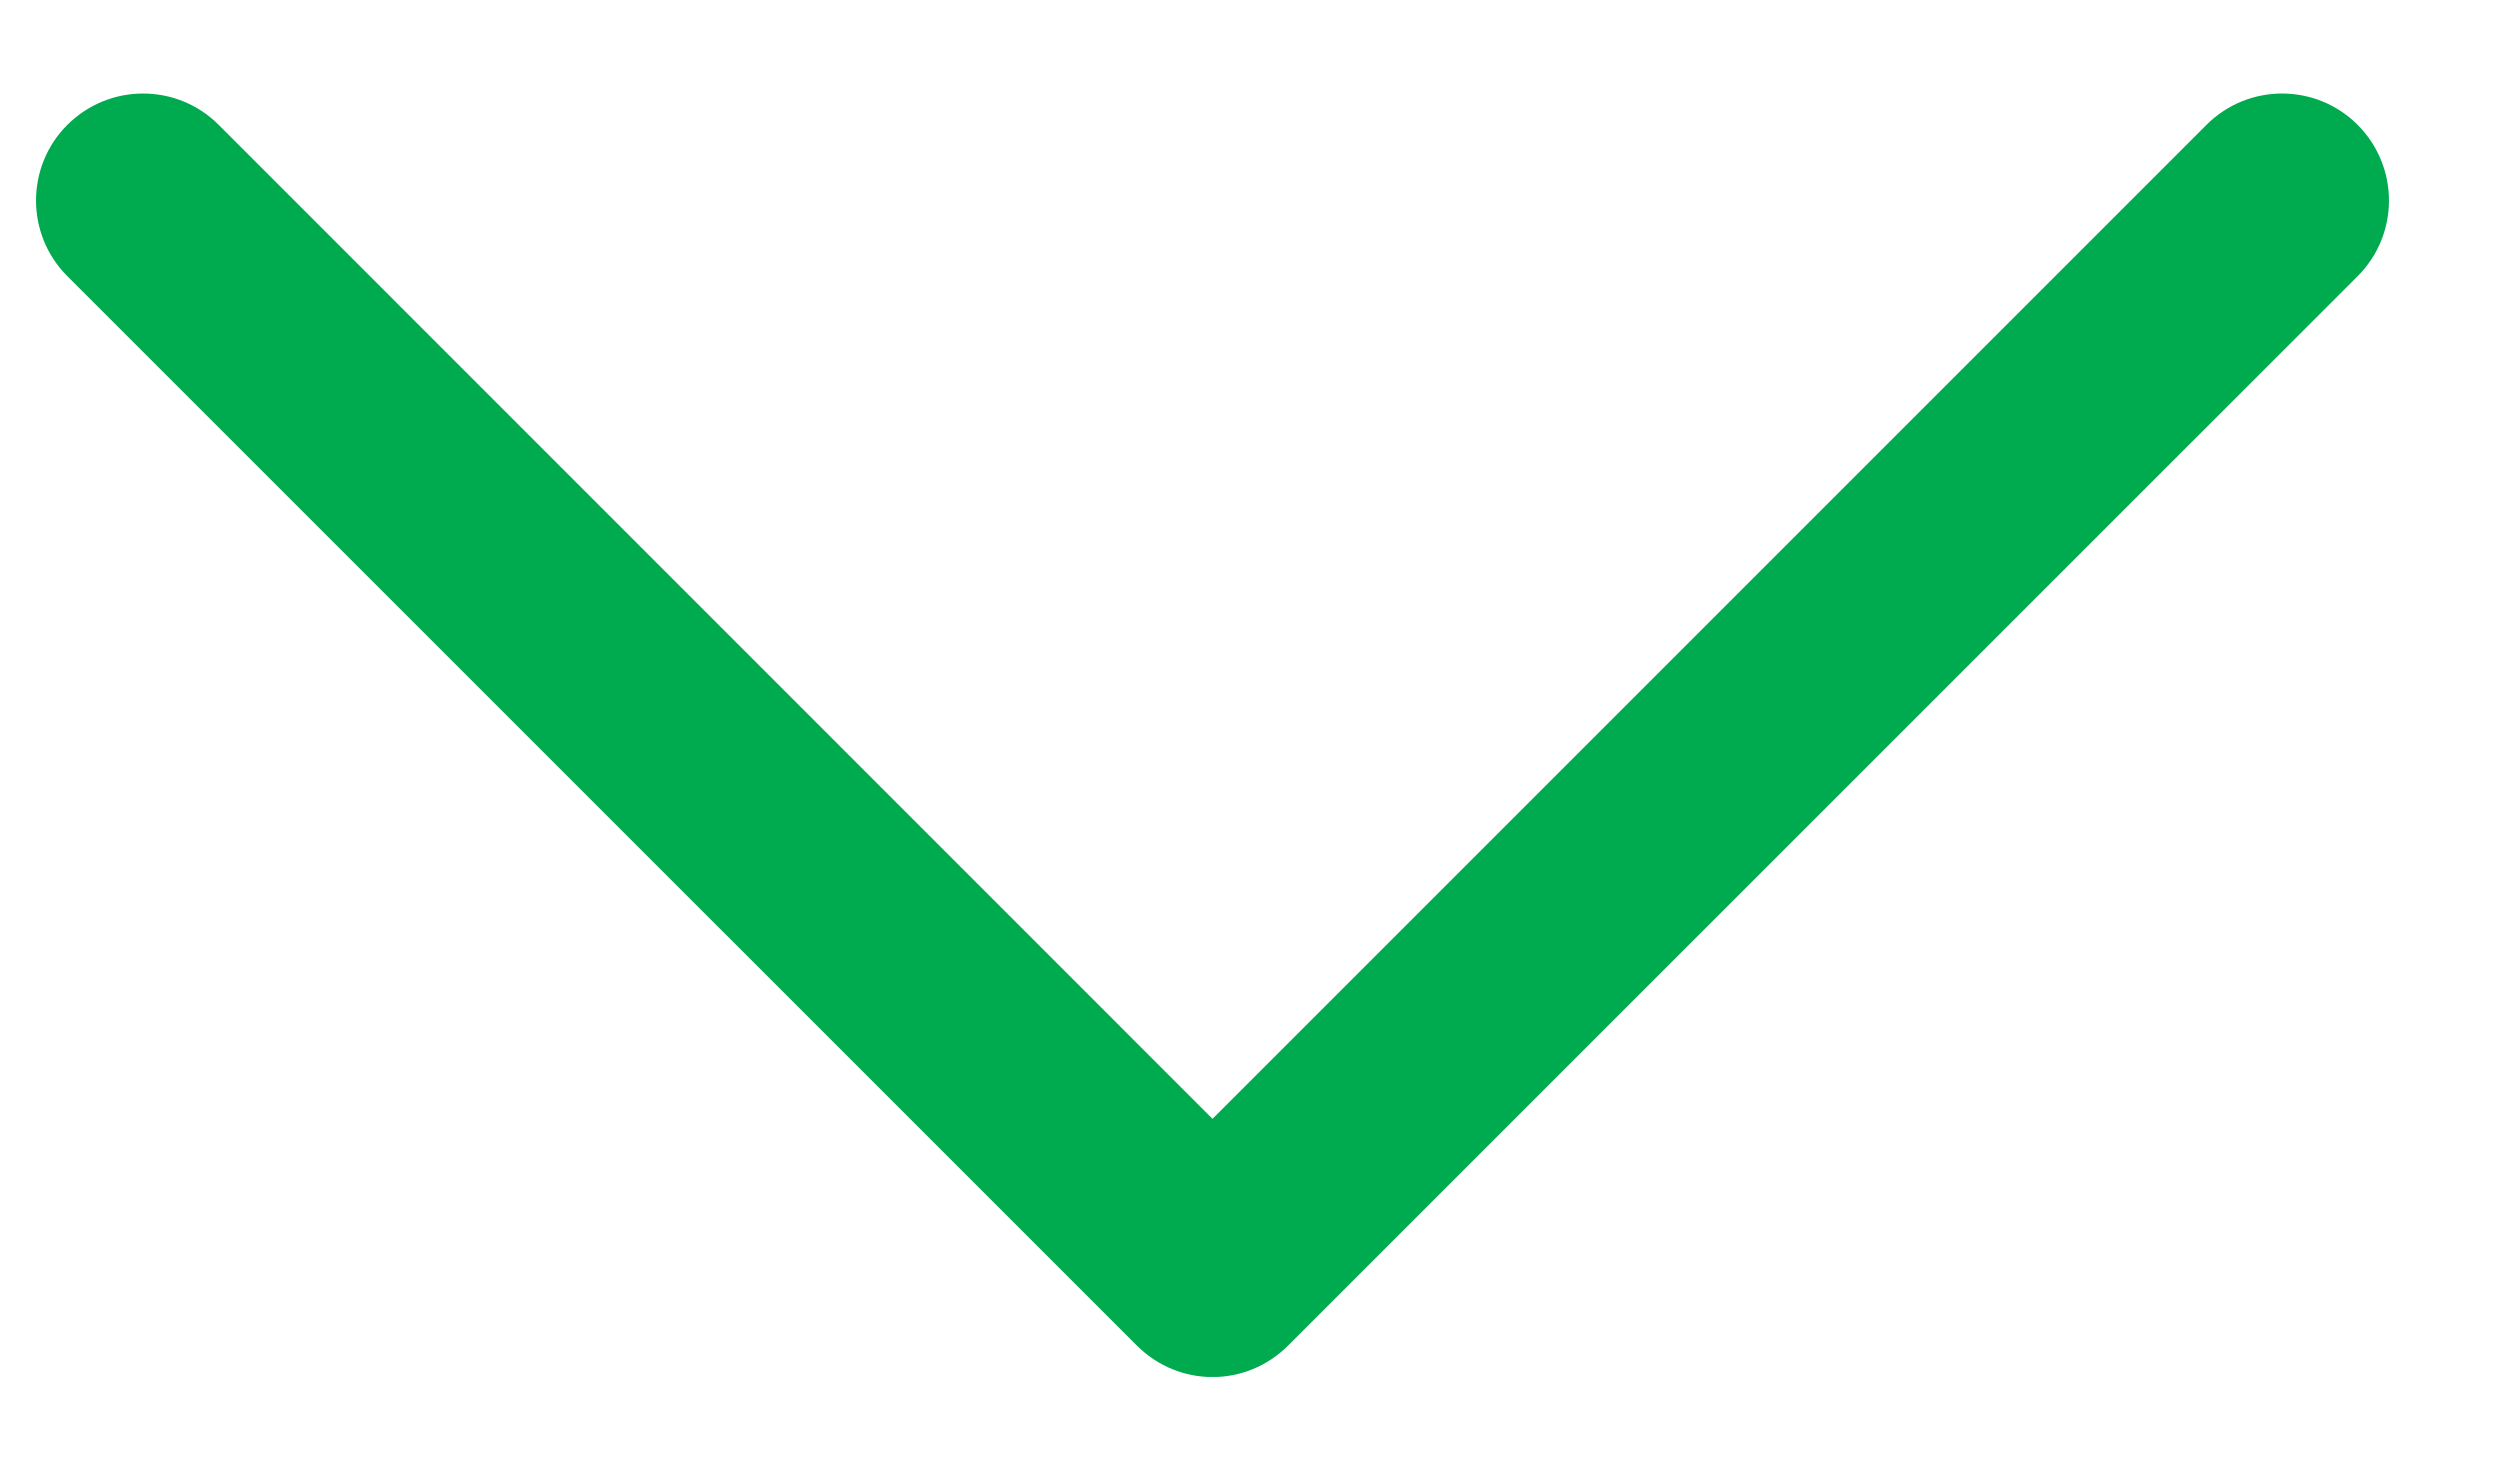 <svg width="17" height="10" viewBox="0 0 17 10" fill="none" xmlns="http://www.w3.org/2000/svg">
<g clip-path="url(#clip0_104_43)">
<path d="M8.245 9.364C8.059 9.364 7.873 9.292 7.731 9.15L0.458 1.878C0.174 1.594 0.174 1.133 0.458 0.849C0.743 0.565 1.203 0.565 1.487 0.849L8.245 7.608L15.004 0.849C15.288 0.565 15.748 0.565 16.032 0.849C16.316 1.134 16.316 1.594 16.032 1.878L8.759 9.15C8.617 9.292 8.431 9.364 8.245 9.364Z" fill="#00AA4F"/>
</g>
<defs>
<clipPath id="clip0_104_43">
<rect width="16" height="8.727" fill="white" transform="translate(0.245 0.636)"/>
</clipPath>
</defs>
</svg>
